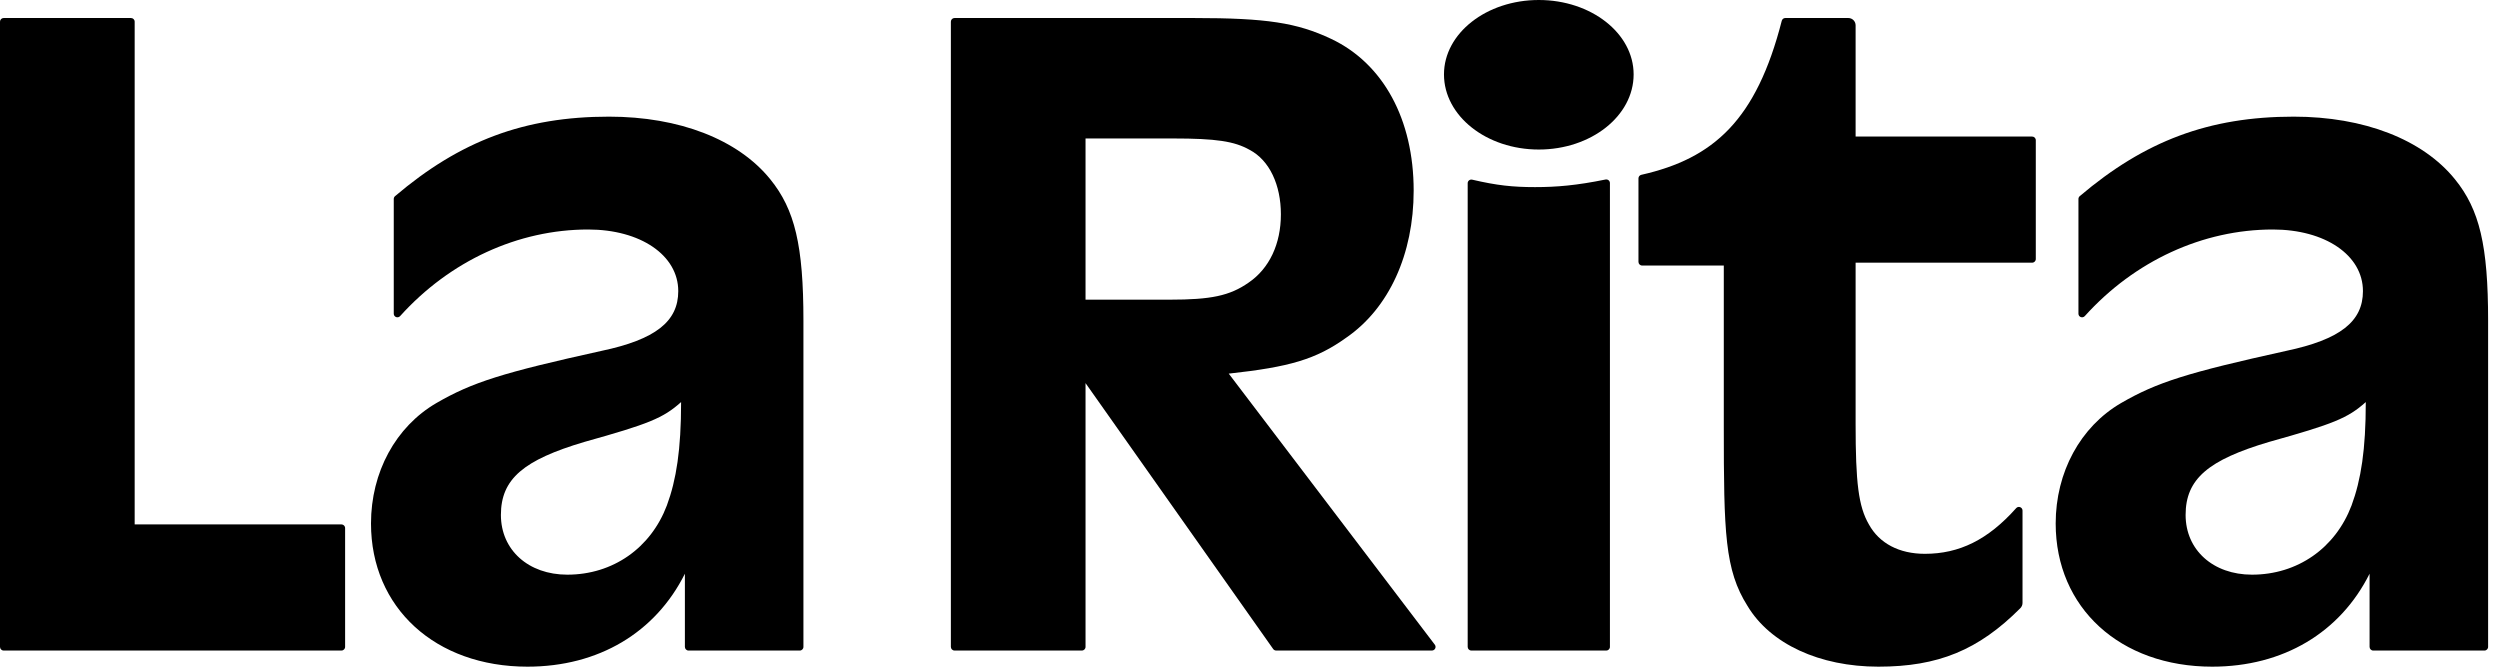 <svg xmlns="http://www.w3.org/2000/svg" fill="none" viewBox="0 0 135 36" height="36" width="135">
<path fill="black" d="M18.636 28.515V34.932C18.636 35.041 18.548 35.129 18.439 35.129H0.197C0.088 35.129 0 35.041 0 34.932V1.17C0 1.061 0.088 0.973 0.197 0.973H7.075C7.184 0.973 7.272 1.061 7.272 1.17V28.318H18.439C18.548 28.318 18.636 28.407 18.636 28.515Z"></path>
<path fill="black" d="M64.457 0.973C68.4 0.973 70.039 1.229 71.882 2.099C74.699 3.431 76.338 6.452 76.338 10.293C76.338 13.724 75.006 16.643 72.702 18.231C71.063 19.408 69.629 19.818 66.352 20.176L77.48 34.813C77.578 34.943 77.486 35.129 77.323 35.129H68.912C68.848 35.129 68.788 35.098 68.751 35.046L58.619 20.688V34.932C58.619 35.041 58.531 35.129 58.422 35.129H51.544C51.435 35.129 51.347 35.041 51.347 34.932V1.17C51.347 1.062 51.435 0.973 51.544 0.973H64.457ZM58.619 16.182H63.177C65.379 16.182 66.403 15.977 67.427 15.26C68.553 14.492 69.168 13.161 69.168 11.574C69.168 9.986 68.553 8.654 67.478 8.091C66.659 7.63 65.686 7.477 63.33 7.477H58.619V16.182Z"></path>
<path fill="black" d="M79.255 9.892C79.255 9.765 79.376 9.673 79.499 9.702C80.839 10.014 81.682 10.104 82.891 10.104C84.061 10.104 85.138 10.012 86.697 9.694C86.819 9.668 86.936 9.76 86.936 9.885V34.932C86.936 35.041 86.848 35.129 86.739 35.129H79.451C79.343 35.129 79.255 35.041 79.255 34.932V9.892Z"></path>
<path fill="black" d="M109.933 7.571V13.988C109.933 14.097 109.845 14.185 109.736 14.185H100.203V16.49V22.89C100.203 26.066 100.357 27.346 100.92 28.318C101.484 29.343 102.559 29.906 103.942 29.906C105.8 29.906 107.348 29.152 108.874 27.439C108.994 27.305 109.216 27.391 109.216 27.571V32.558C109.216 32.663 109.174 32.766 109.099 32.841C106.837 35.109 104.654 36 101.432 36C98.258 36 95.595 34.771 94.366 32.722C93.137 30.777 93.085 28.78 93.085 23.044V14.339H88.674C88.565 14.339 88.477 14.25 88.477 14.142V9.63C88.477 9.538 88.542 9.46 88.631 9.44C92.546 8.557 94.845 6.472 96.215 1.123C96.237 1.036 96.315 0.973 96.404 0.973H99.809C100.027 0.973 100.203 1.149 100.203 1.367V7.374H109.736C109.845 7.374 109.933 7.462 109.933 7.571Z"></path>
<path fill="black" d="M127.957 34.932V30.981C126.37 34.156 123.297 36 119.457 36C114.489 36 111.007 32.825 111.007 28.267C111.007 25.502 112.338 23.044 114.54 21.764C116.487 20.637 118.125 20.125 123.451 18.948C126.37 18.333 127.599 17.36 127.599 15.722C127.599 13.775 125.551 12.393 122.734 12.393C118.954 12.393 115.269 14.086 112.58 17.068C112.458 17.203 112.236 17.121 112.236 16.939V10.744C112.236 10.685 112.262 10.629 112.307 10.591C115.816 7.612 119.282 6.299 123.861 6.299C127.65 6.299 130.825 7.528 132.566 9.679C133.897 11.317 134.358 13.263 134.358 17.309V34.932C134.358 35.041 134.27 35.13 134.161 35.13H128.154C128.046 35.13 127.957 35.041 127.957 34.932ZM122.529 23.864C119.251 24.836 118.023 25.86 118.023 27.806C118.023 29.701 119.508 31.032 121.607 31.032C124.065 31.032 126.113 29.599 126.984 27.294C127.496 25.911 127.752 24.273 127.752 21.712C126.779 22.583 126.011 22.89 122.529 23.864Z"></path>
<path fill="black" d="M83.095 -1.90735e-06C80.268 -1.90735e-06 77.975 1.799 77.975 4.018C77.975 6.259 80.268 8.075 83.095 8.075C85.923 8.075 88.216 6.259 88.216 4.018C88.216 1.799 85.923 -1.90735e-06 83.095 -1.90735e-06Z"></path>
<path fill="black" d="M36.984 34.932V30.981C35.397 34.156 32.324 36 28.483 36C23.516 36 20.034 32.825 20.034 28.267C20.034 25.502 21.365 23.044 23.567 21.764C25.513 20.637 27.152 20.125 32.478 18.948C35.397 18.333 36.626 17.36 36.626 15.722C36.626 13.775 34.577 12.393 31.761 12.393C27.981 12.393 24.296 14.086 21.607 17.068C21.485 17.203 21.263 17.121 21.263 16.939V10.744C21.263 10.685 21.289 10.629 21.334 10.591C24.843 7.612 28.309 6.299 32.888 6.299C36.677 6.299 39.852 7.528 41.593 9.679C42.924 11.317 43.385 13.263 43.385 17.309V34.932C43.385 35.041 43.297 35.13 43.188 35.13H37.181C37.072 35.13 36.984 35.041 36.984 34.932ZM31.556 23.864C28.278 24.836 27.049 25.86 27.049 27.806C27.049 29.701 28.535 31.032 30.634 31.032C33.092 31.032 35.14 29.599 36.011 27.294C36.523 25.911 36.779 24.273 36.779 21.712C35.806 22.583 35.038 22.89 31.556 23.864Z"></path>
</svg>

